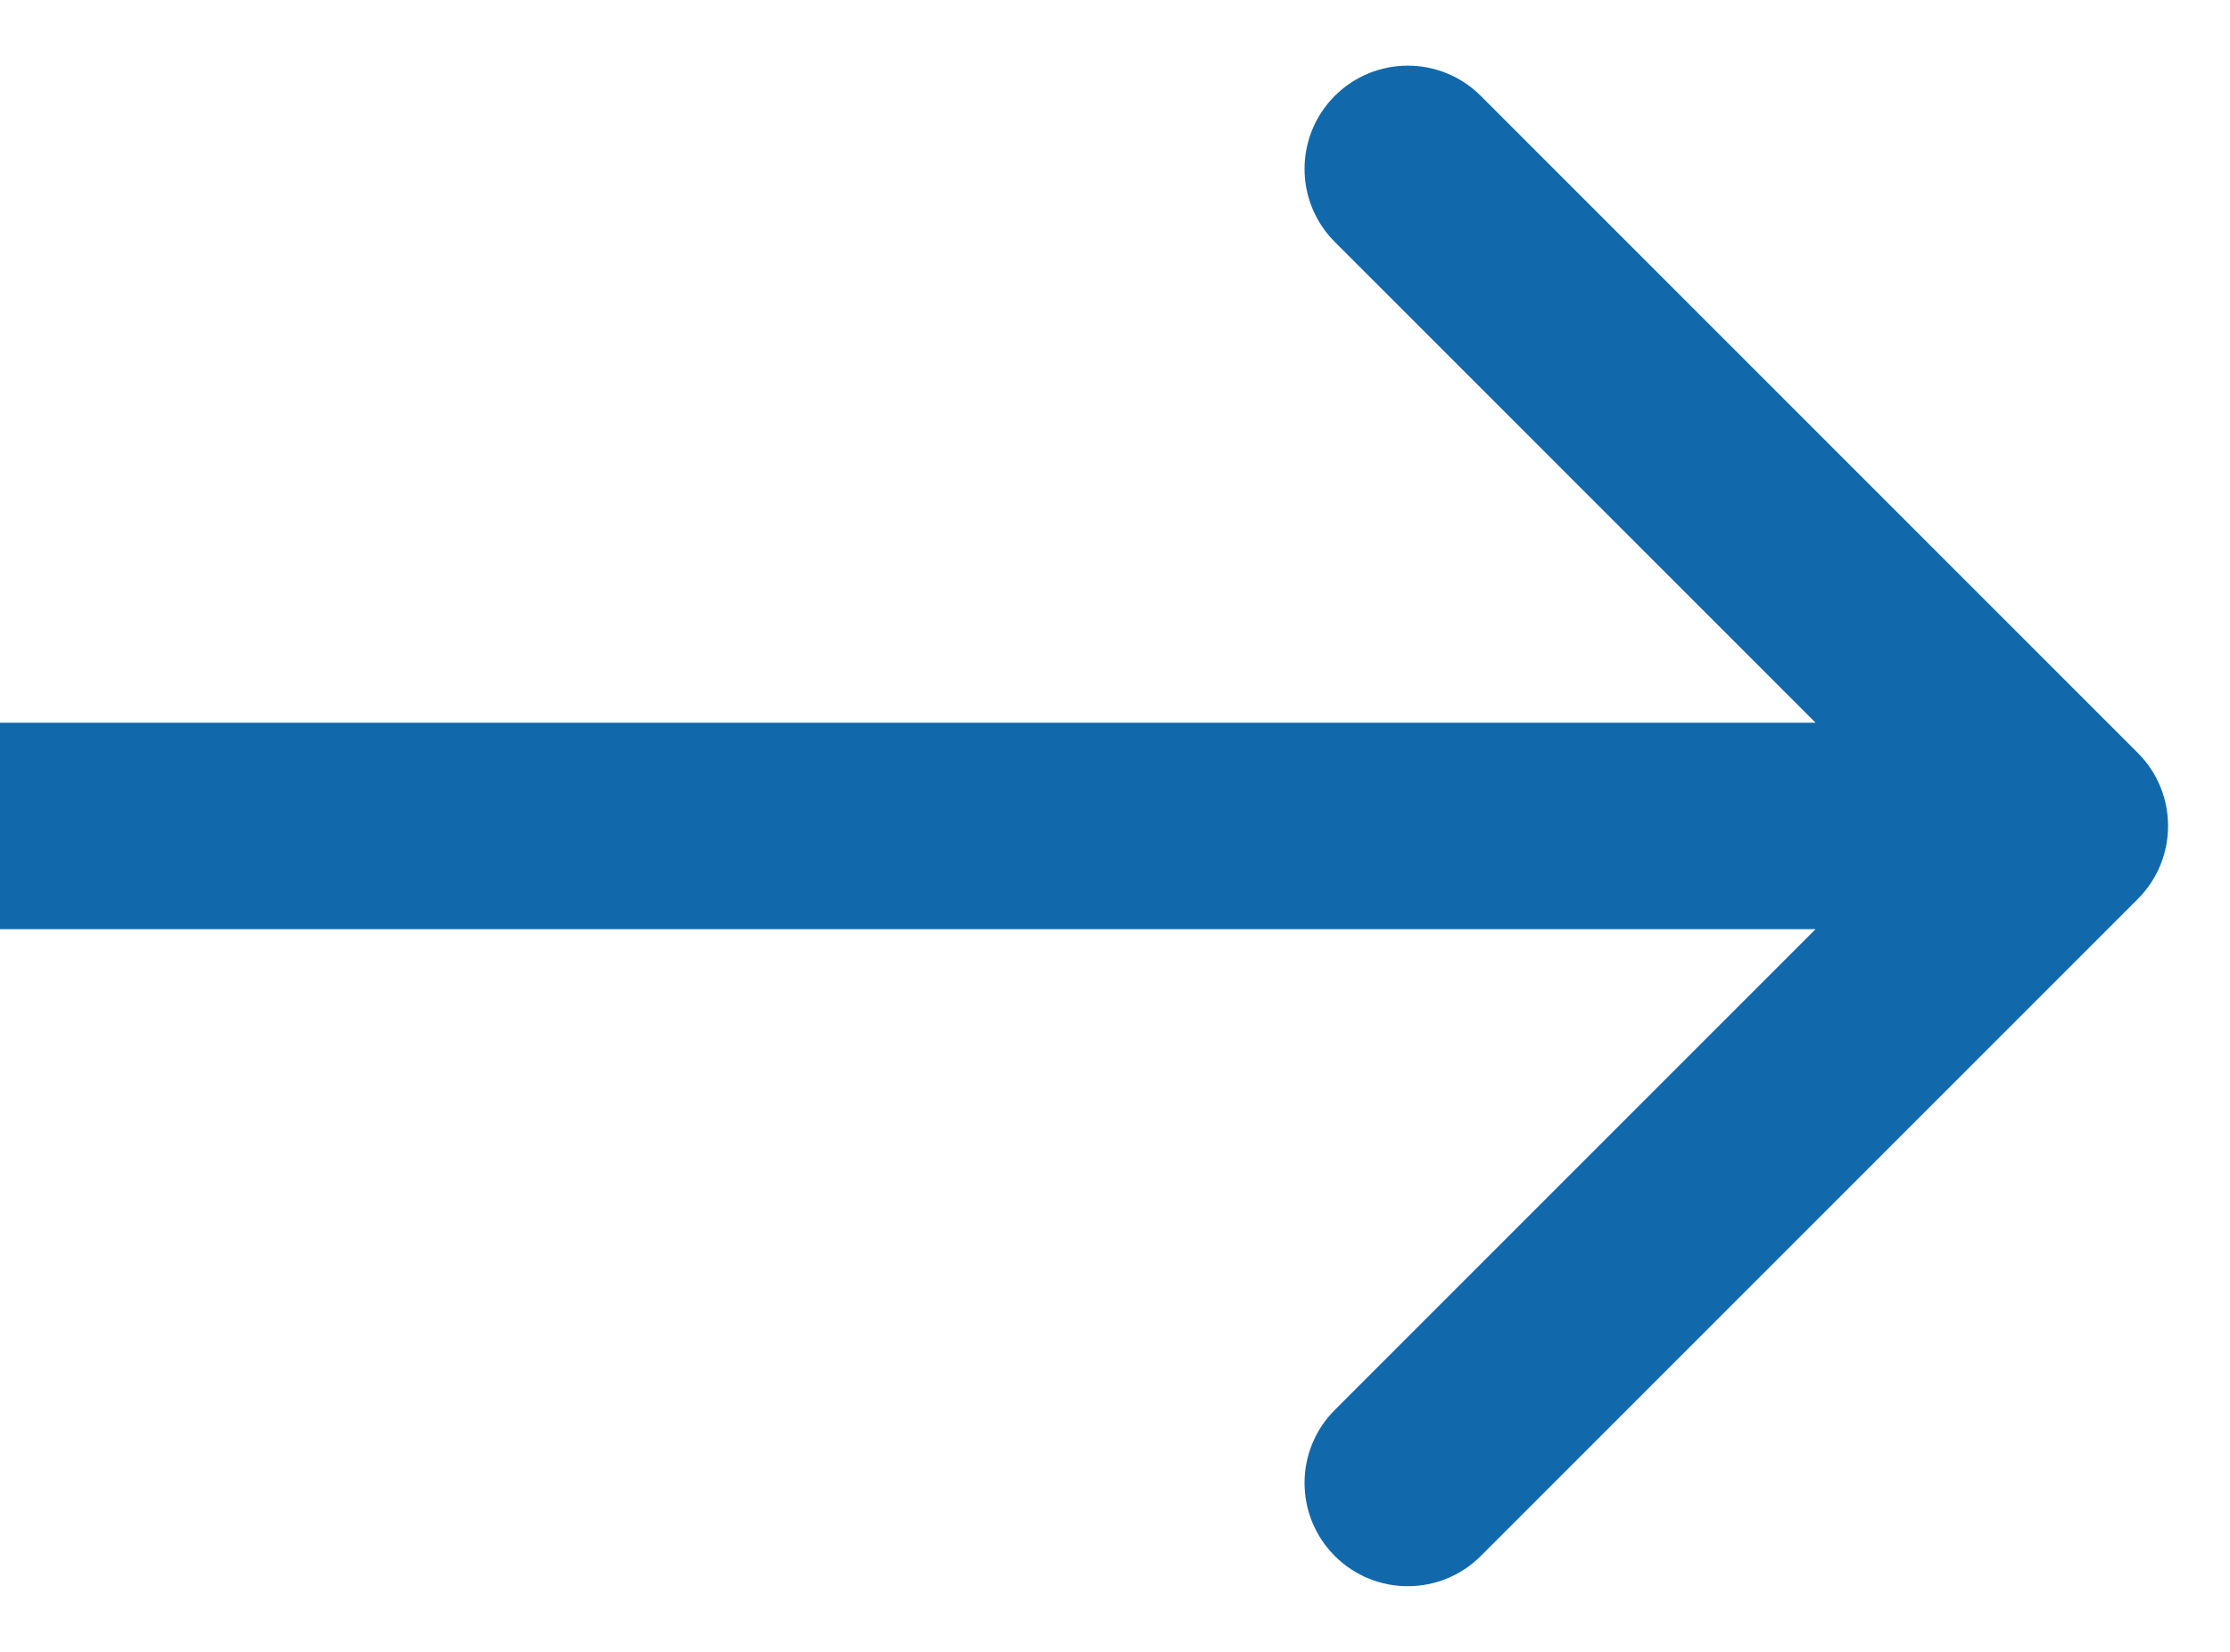 <svg xmlns="http://www.w3.org/2000/svg" width="27" height="20" viewBox="0 0 27 20" fill="none"><path d="M25.884 10.884C26.372 10.396 26.372 9.604 25.884 9.116L17.929 1.161C17.441 0.673 16.649 0.673 16.161 1.161C15.673 1.649 15.673 2.441 16.161 2.929L23.232 10L16.161 17.071C15.673 17.559 15.673 18.351 16.161 18.839C16.649 19.327 17.441 19.327 17.929 18.839L25.884 10.884ZM0 11.25H25V8.75H0V11.25Z" fill="#1169AC"></path></svg>